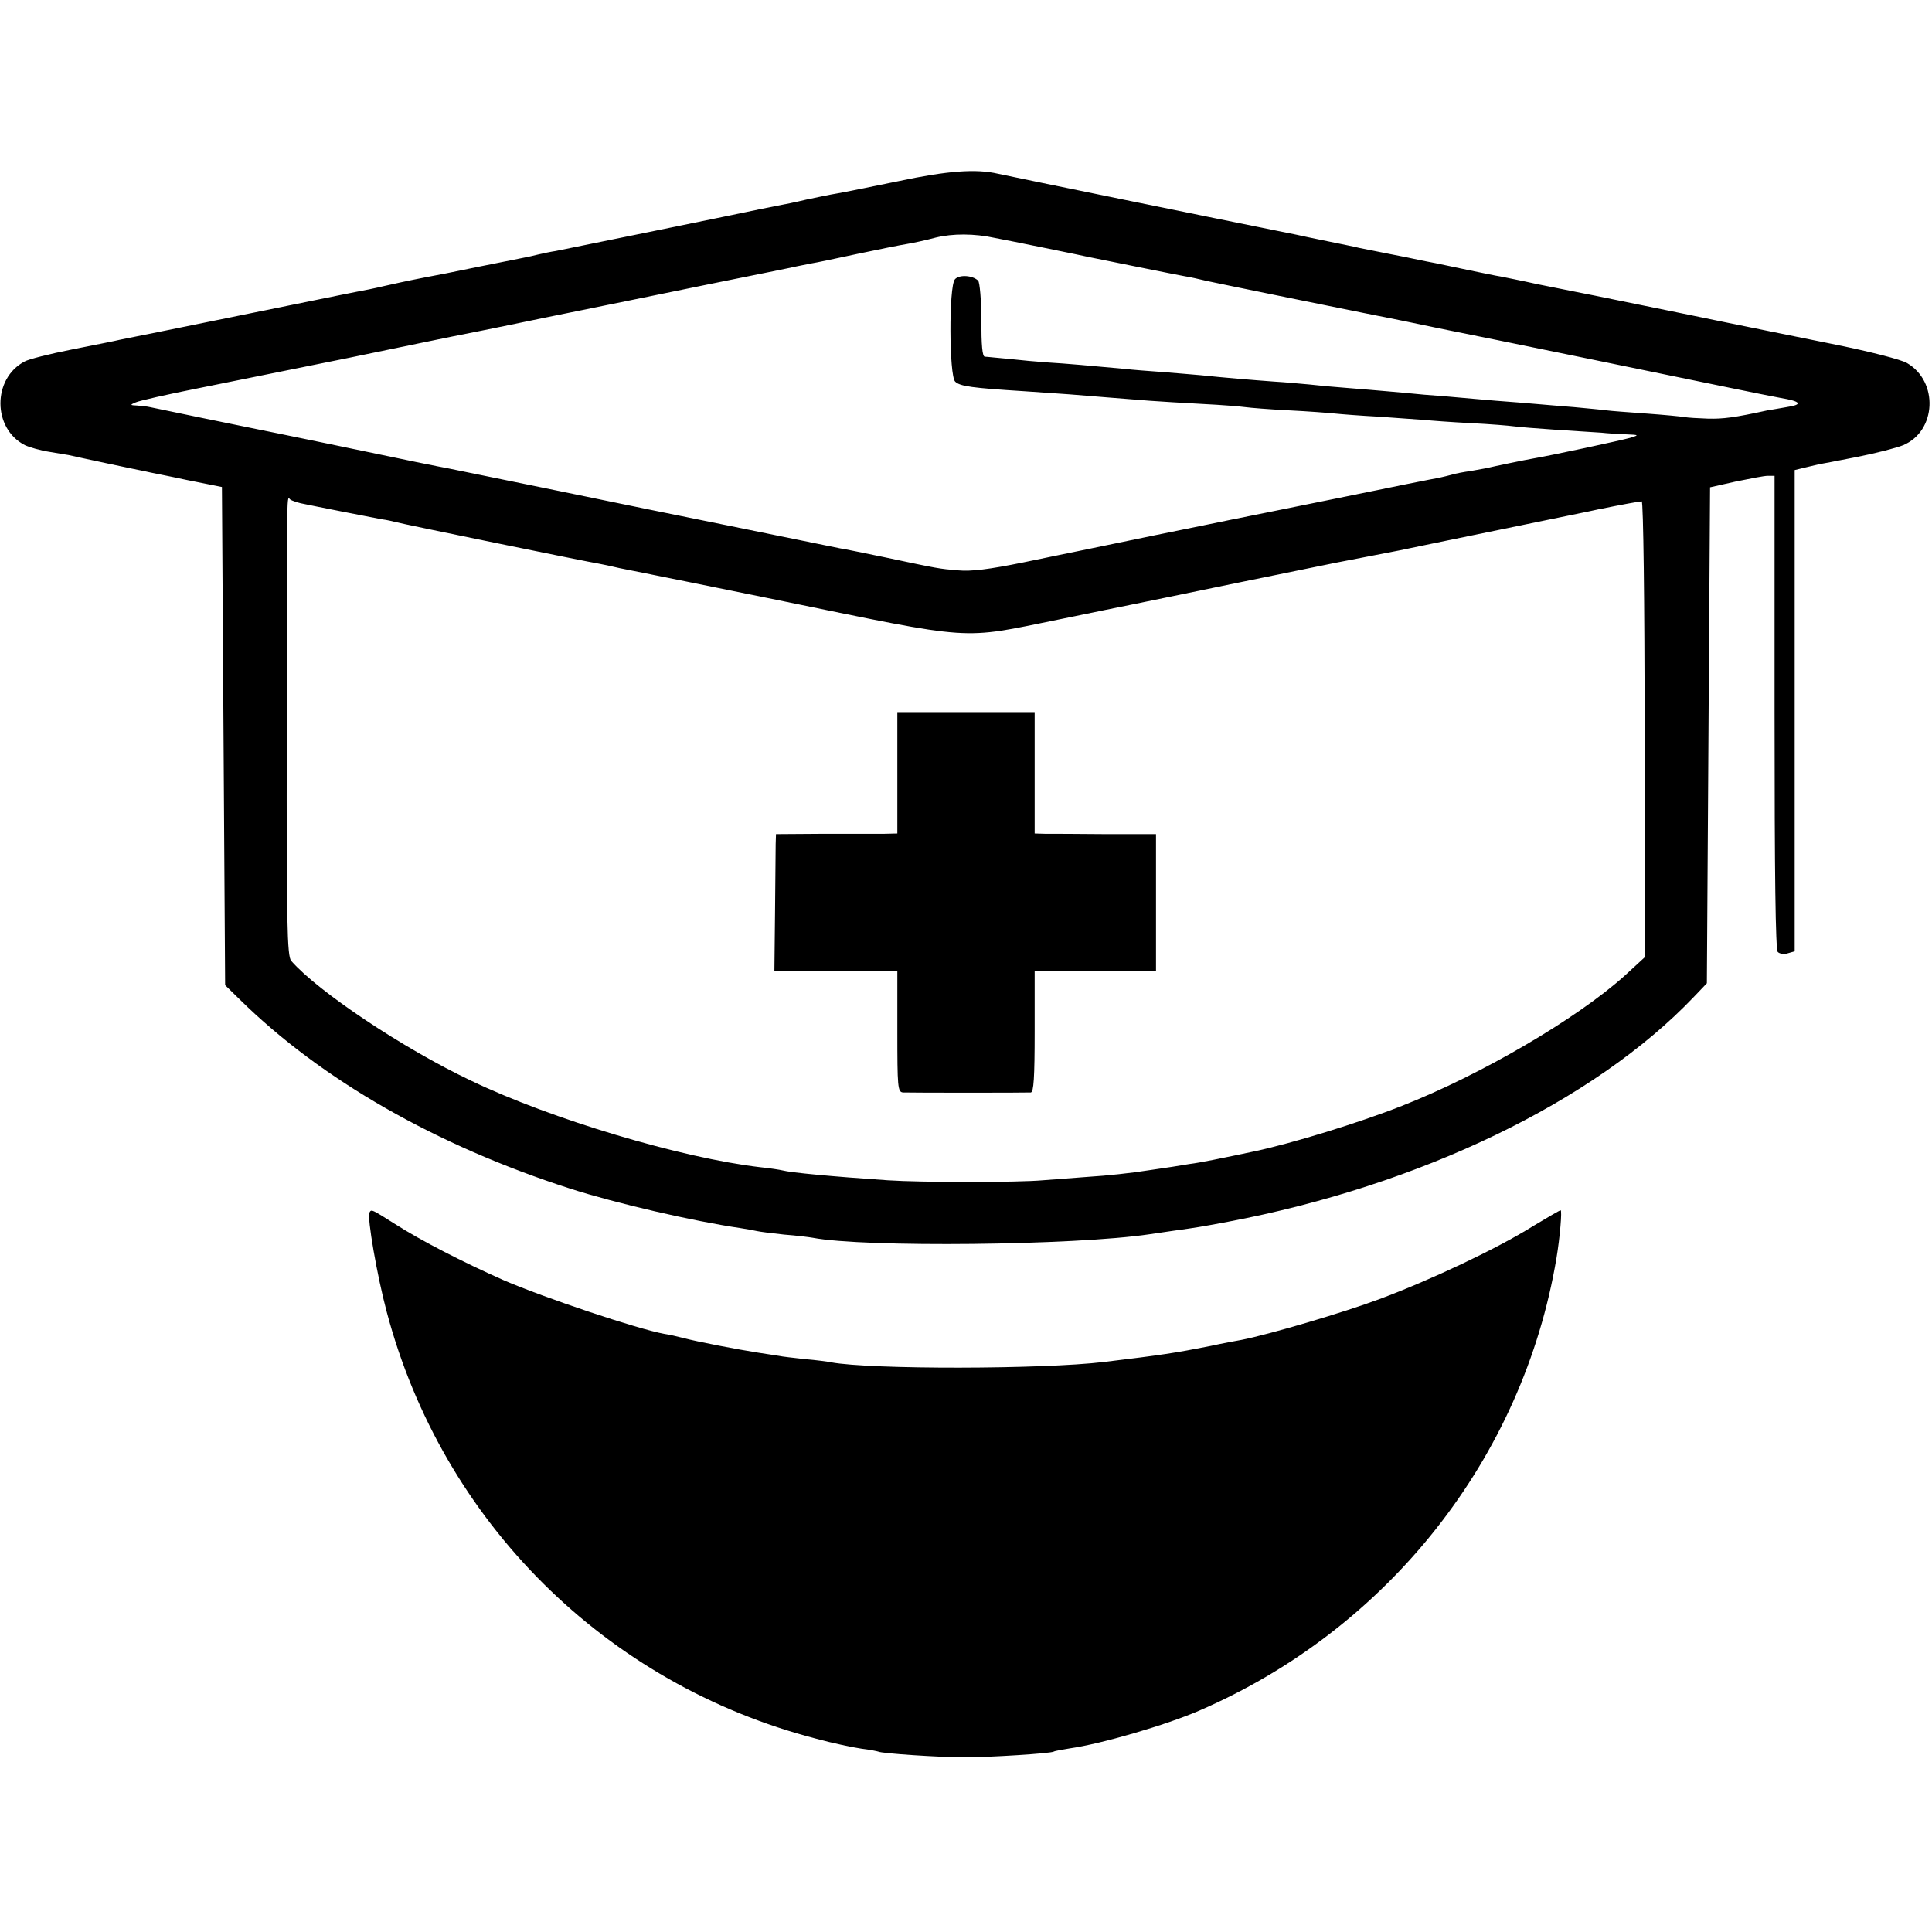 <?xml version="1.0" standalone="no"?>
<!DOCTYPE svg PUBLIC "-//W3C//DTD SVG 20010904//EN"
 "http://www.w3.org/TR/2001/REC-SVG-20010904/DTD/svg10.dtd">
<svg version="1.0" xmlns="http://www.w3.org/2000/svg"
 width="605pt" height="605pt" viewBox="0 0 605 605"
 preserveAspectRatio="xMidYMid meet">
<g transform="translate(0,605) scale(0.1,-0.1)"
fill="#000000" stroke="none">
<path d="M2815 5483 c-88 -18 -176 -36 -195 -39 -19 -3 -62 -12 -95 -19 -33
-8 -73 -16 -90 -19 -16 -3 -39 -8 -50 -10 -60 -13 -624 -128 -645 -132 -14 -2
-38 -7 -55 -11 -16 -4 -34 -8 -40 -9 -5 -1 -35 -7 -65 -13 -30 -6 -66 -13 -80
-16 -14 -3 -60 -12 -103 -21 -42 -8 -89 -17 -103 -20 -14 -3 -54 -11 -88 -19
-33 -8 -74 -16 -91 -19 -16 -3 -39 -8 -50 -10 -16 -3 -598 -122 -690 -140 -11
-3 -78 -16 -148 -30 -71 -14 -138 -31 -150 -38 -101 -53 -101 -210 1 -262 15
-7 50 -17 77 -21 28 -5 55 -9 60 -10 16 -4 218 -47 240 -51 11 -3 70 -14 130
-27 l110 -22 5 -780 5 -780 46 -45 c255 -251 615 -457 1034 -592 143 -46 385
-102 535 -124 19 -3 42 -7 50 -9 8 -2 47 -7 85 -11 39 -3 79 -8 90 -10 162
-31 820 -24 1055 11 19 3 53 8 75 11 72 10 79 11 170 28 602 114 1146 376
1459 704 l41 43 5 776 5 777 80 18 c44 9 89 18 101 18 l21 0 0 -740 c0 -511 3
-744 10 -751 6 -6 20 -8 32 -4 l21 6 0 754 0 753 33 8 c17 4 37 9 42 10 6 1
60 11 120 23 61 12 126 29 145 37 104 44 111 199 12 257 -18 11 -117 36 -220
57 -103 21 -313 63 -467 95 -343 70 -314 64 -350 71 -16 3 -70 14 -120 24 -49
11 -101 21 -115 24 -14 2 -61 12 -105 21 -44 9 -89 19 -100 21 -11 2 -42 8
-70 14 -27 6 -61 12 -75 15 -14 3 -36 7 -50 10 -14 3 -34 7 -45 9 -11 3 -56
12 -100 21 -44 9 -87 18 -95 20 -269 54 -856 174 -935 191 -69 16 -159 9 -310
-23z m300 -178 c17 -3 86 -17 155 -31 69 -14 132 -27 140 -29 30 -6 276 -56
300 -60 14 -2 45 -9 70 -15 41 -9 400 -82 460 -94 14 -3 84 -17 155 -31 72
-15 139 -29 150 -31 53 -10 774 -158 875 -179 63 -13 133 -27 155 -31 66 -11
72 -21 19 -29 -27 -5 -53 -9 -59 -10 -105 -23 -139 -27 -186 -26 -31 1 -64 3
-75 5 -11 2 -64 7 -119 11 -55 4 -111 8 -125 10 -14 2 -59 6 -100 10 -41 3
-95 8 -120 10 -25 2 -81 7 -125 10 -44 4 -96 8 -115 10 -19 2 -69 6 -110 9
-41 4 -95 9 -120 11 -25 2 -79 7 -120 10 -41 3 -95 8 -120 11 -25 2 -74 7
-110 9 -68 5 -154 12 -230 20 -25 2 -79 7 -120 10 -41 3 -95 7 -120 10 -97 9
-187 17 -240 20 -30 2 -84 7 -120 11 -36 3 -70 7 -76 7 -8 0 -11 37 -11 114 0
63 -5 119 -10 124 -17 17 -60 20 -73 4 -19 -23 -18 -301 1 -320 15 -15 55 -20
214 -30 55 -4 120 -8 145 -10 56 -5 178 -14 250 -20 30 -2 105 -7 165 -10 61
-3 121 -8 135 -10 14 -2 75 -7 135 -10 61 -3 126 -8 145 -10 19 -2 82 -7 140
-10 58 -4 121 -9 140 -10 19 -2 85 -7 145 -10 61 -3 121 -8 135 -10 14 -2 75
-7 135 -11 61 -4 124 -8 140 -9 17 -2 50 -4 75 -5 43 -2 44 -2 15 -11 -28 -8
-246 -55 -305 -65 -24 -4 -125 -25 -145 -30 -5 -1 -28 -5 -50 -9 -22 -3 -48
-8 -57 -11 -10 -3 -28 -7 -41 -10 -13 -2 -158 -31 -323 -65 -164 -33 -310 -63
-322 -65 -13 -3 -123 -25 -245 -50 -122 -25 -231 -48 -242 -50 -11 -2 -87 -18
-170 -35 -108 -22 -165 -29 -205 -25 -60 5 -60 5 -230 41 -63 13 -126 26 -140
28 -23 5 -566 115 -600 122 -57 12 -600 123 -630 129 -28 5 -103 20 -380 78
-107 22 -204 42 -215 44 -30 6 -318 65 -335 69 -8 2 -26 4 -40 5 -23 1 -24 2
-5 10 11 5 99 25 195 44 96 19 310 63 475 96 165 34 309 64 320 66 11 2 142
28 290 59 149 30 383 78 520 106 138 28 259 52 270 55 11 2 31 6 45 9 14 2 80
16 145 30 66 14 136 28 155 31 19 3 60 12 90 20 53 13 121 13 185 -1z m-2173
-831 c37 -8 221 -44 253 -50 17 -2 37 -7 45 -9 16 -5 602 -125 635 -130 11 -2
40 -8 65 -14 25 -5 59 -12 75 -15 17 -3 208 -42 425 -86 620 -127 564 -123
875 -60 110 23 211 43 225 46 14 3 167 34 340 70 173 35 326 67 340 69 22 4
66 13 160 31 13 3 155 32 315 65 159 33 299 61 310 64 74 15 129 25 136 25 5
0 9 -320 9 -714 l0 -714 -62 -57 c-150 -135 -451 -311 -698 -408 -137 -54
-343 -117 -460 -142 -104 -22 -172 -36 -205 -40 -22 -4 -80 -13 -130 -20 -49
-8 -133 -17 -185 -20 -52 -4 -117 -9 -145 -11 -78 -7 -380 -7 -485 0 -177 12
-304 24 -330 31 -8 2 -40 7 -70 10 -247 29 -653 150 -905 271 -213 101 -479
279 -563 375 -13 14 -15 121 -14 710 1 813 -1 742 12 734 5 -3 20 -8 32 -11z"/>
<path d="M2810 3630 l0 -190 -42 -1 c-24 0 -109 0 -190 0 l-148 -1 -1 -31 c0
-18 -1 -114 -2 -214 l-2 -183 193 0 192 0 0 -190 c0 -174 1 -190 18 -191 26
-1 385 -1 400 0 9 1 12 46 12 191 l0 190 190 0 190 0 0 214 0 214 -157 0 c-87
1 -173 1 -190 1 l-33 1 0 190 0 190 -215 0 -215 0 0 -190z"/>
<path d="M1157 2253 c-8 -15 24 -199 54 -311 174 -657 685 -1166 1346 -1337
51 -14 114 -27 141 -31 26 -3 49 -8 52 -9 10 -6 194 -18 270 -18 78 0 271 12
280 18 3 2 26 6 50 10 99 14 301 73 405 118 592 256 1014 791 1119 1417 11 66
18 150 13 150 -3 0 -42 -23 -87 -50 -112 -70 -319 -168 -480 -228 -112 -42
-346 -111 -433 -128 -12 -2 -56 -10 -97 -19 -111 -22 -151 -28 -333 -50 -191
-23 -731 -24 -855 -1 -9 2 -46 7 -82 10 -36 4 -72 8 -80 10 -8 1 -37 6 -65 10
-64 10 -190 34 -235 46 -19 5 -46 11 -60 13 -83 15 -376 113 -505 169 -124 55
-257 123 -338 175 -73 46 -74 47 -80 36z"/>
</g>
</svg>
